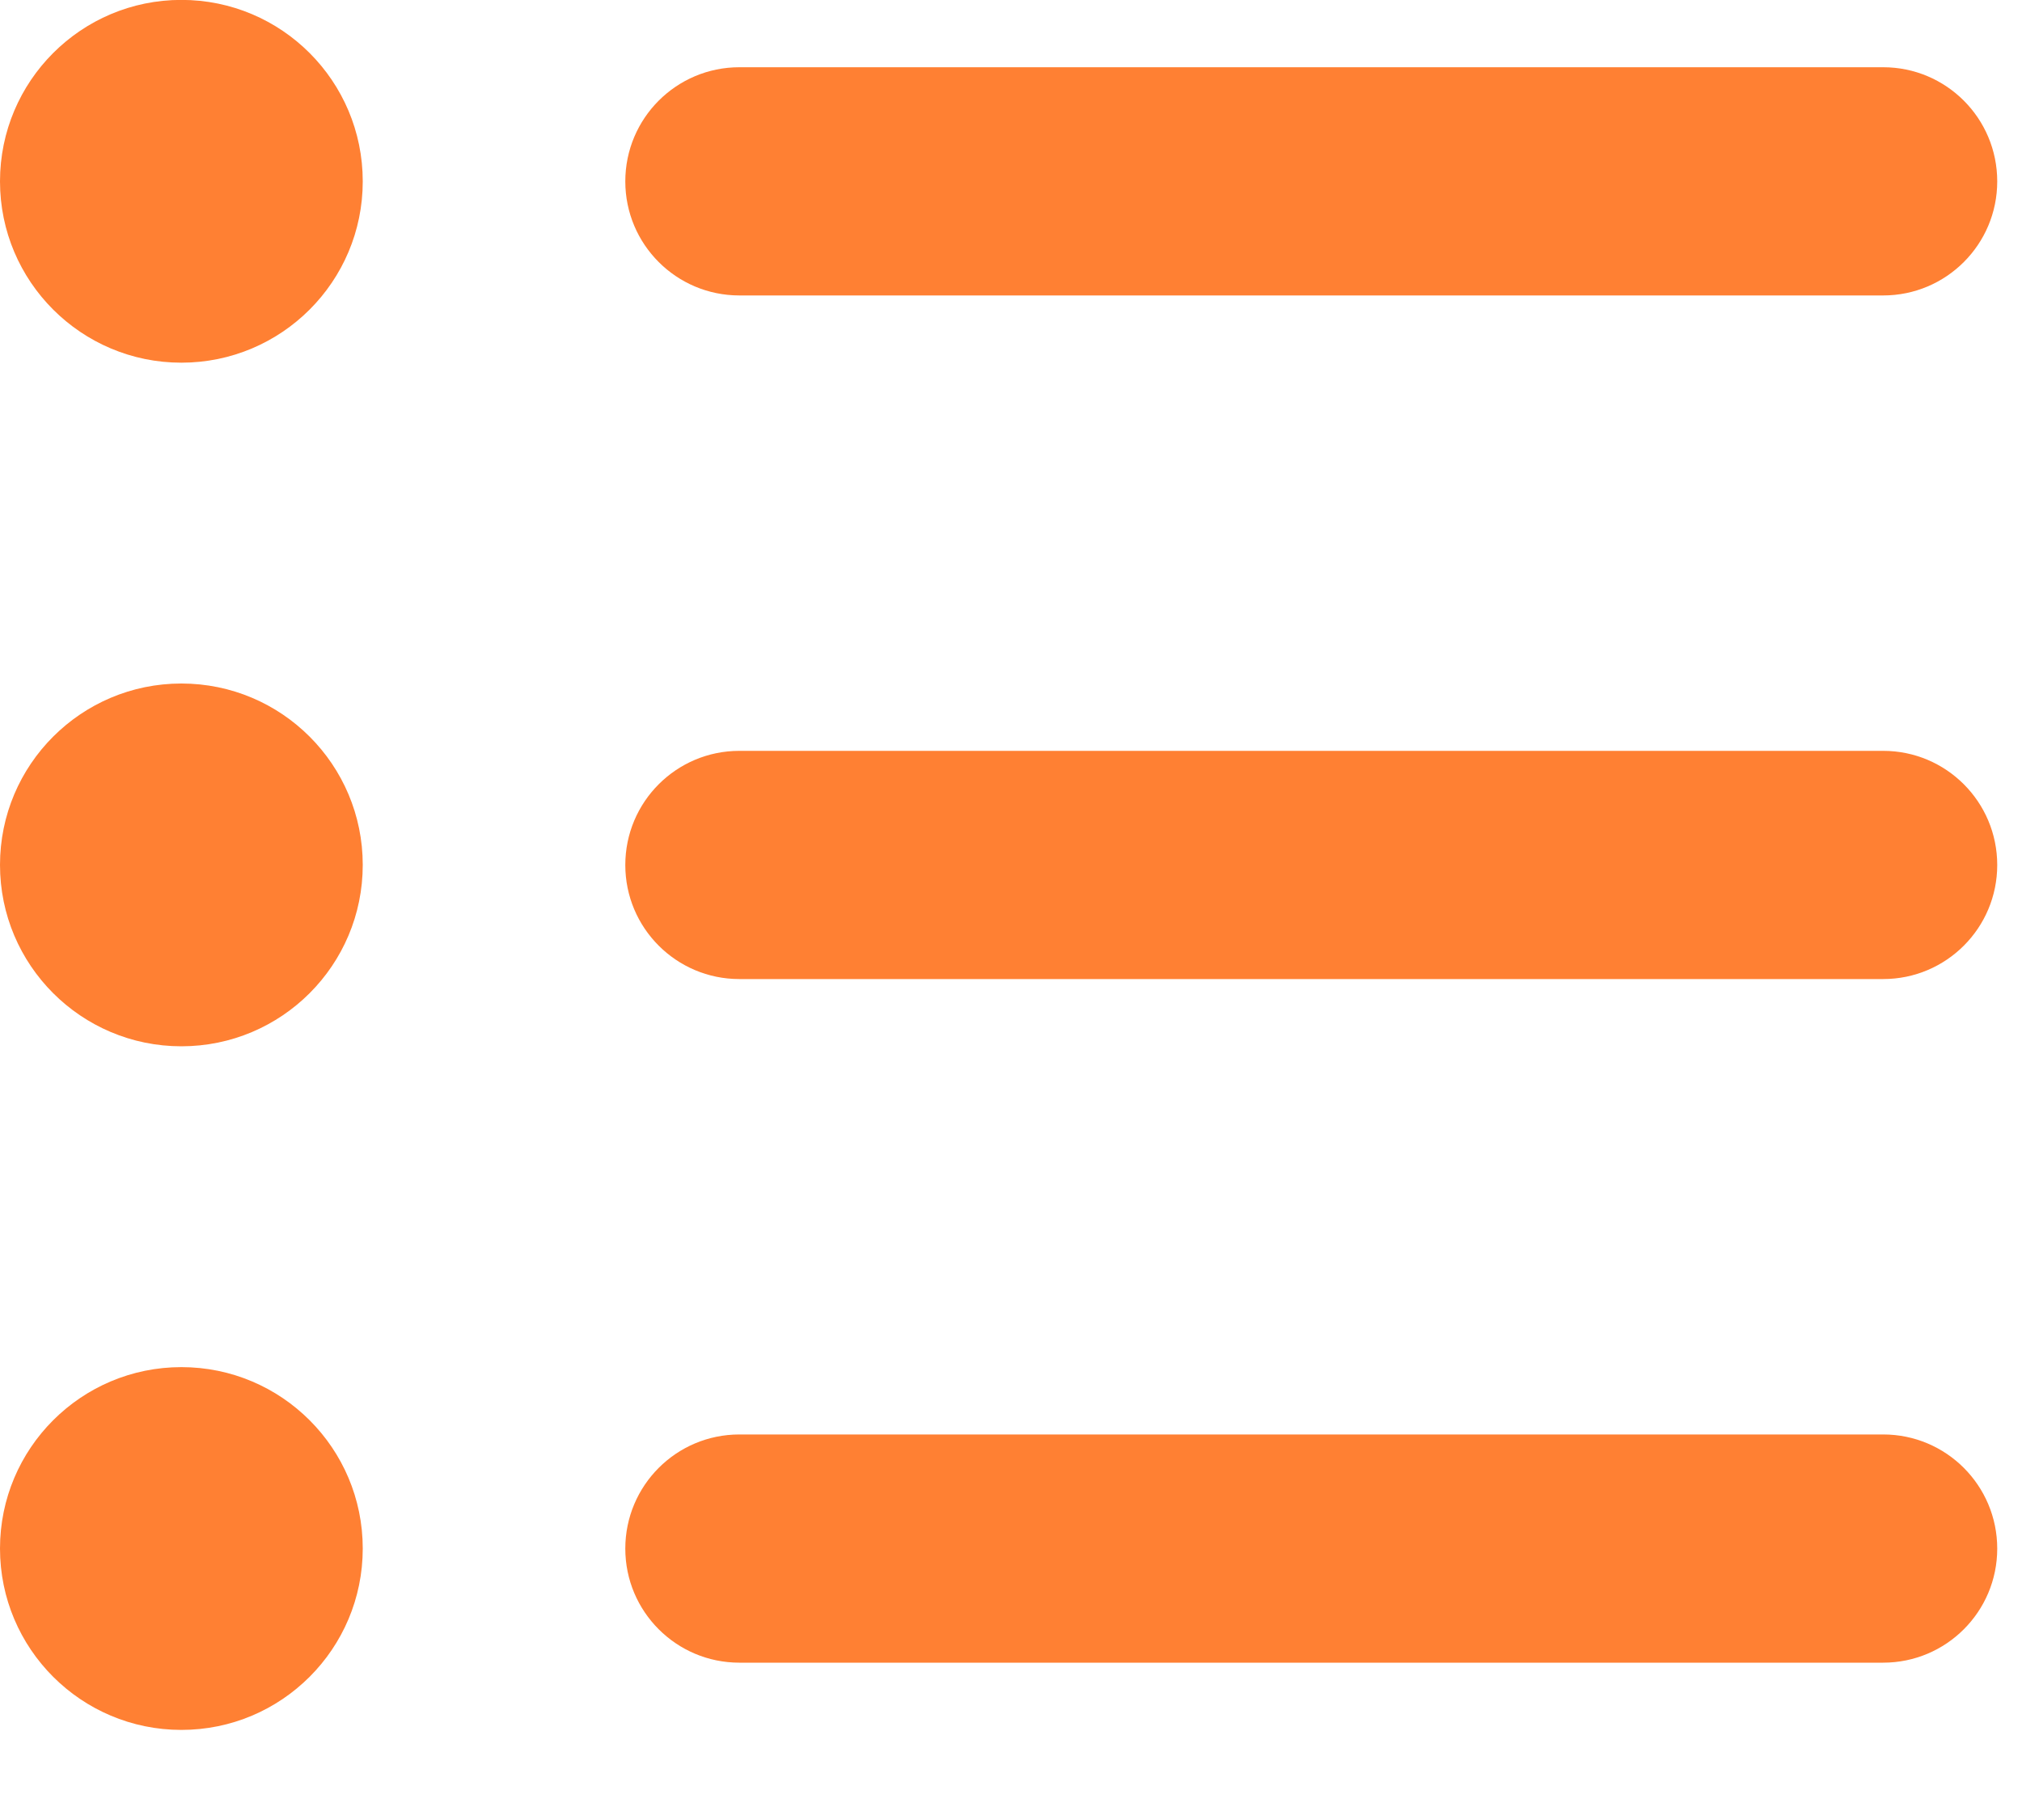 <?xml version="1.0" encoding="UTF-8" standalone="no"?>
<svg width="20px" height="18px" viewBox="0 0 20 18" version="1.1" xmlns="http://www.w3.org/2000/svg" xmlns:xlink="http://www.w3.org/1999/xlink">
    <!-- Generator: Sketch 40.3 (33839) - http://www.bohemiancoding.com/sketch -->
    <title>Proxem-soft-classification</title>
    <desc>Created with Sketch.</desc>
    <defs></defs>
    <g id="Page-1" stroke="none" stroke-width="1" fill="none" fill-rule="evenodd">
        <g id="Proxem-soft-classification" fill="#FF8033">
            <path d="M3.588,1.794 C3.588,2.784 2.785,3.587 1.794,3.587 C0.804,3.587 -0,2.784 -0,1.794 C-0,0.802 0.804,-0.001 1.794,-0.001 C2.785,-0.001 3.588,0.802 3.588,1.794" id="circle-top"></path>
            <path d="M3.588,8.554 C3.588,9.545 2.785,10.348 1.794,10.348 C0.804,10.348 -0,9.545 -0,8.554 C-0,7.563 0.804,6.76 1.794,6.76 C2.785,6.76 3.588,7.563 3.588,8.554" id="circle-middle"></path>
            <path d="M3.588,15.315 C3.588,16.306 2.785,17.109 1.794,17.109 C0.804,17.109 -0,16.306 -0,15.315 C-0,14.324 0.804,13.521 1.794,13.521 C2.785,13.521 3.588,14.324 3.588,15.315" id="circle-bottom"></path>
            <path d="M18.627,2.922 L7.313,2.922 C6.69,2.922 6.185,2.417 6.185,1.794 C6.185,1.17 6.69,0.665 7.313,0.665 L18.627,0.665 C19.25,0.665 19.755,1.17 19.755,1.794 C19.755,2.417 19.25,2.922 18.627,2.922" id="top"></path>
            <path d="M18.627,9.683 L7.313,9.683 C6.69,9.683 6.185,9.178 6.185,8.555 C6.185,7.931 6.69,7.426 7.313,7.426 L18.627,7.426 C19.25,7.426 19.755,7.931 19.755,8.555 C19.755,9.178 19.25,9.683 18.627,9.683" id="middle"></path>
            <path d="M18.627,16.444 L7.313,16.444 C6.69,16.444 6.185,15.939 6.185,15.316 C6.185,14.692 6.69,14.187 7.313,14.187 L18.627,14.187 C19.25,14.187 19.755,14.692 19.755,15.316 C19.755,15.939 19.25,16.444 18.627,16.444" id="bottom"></path>
        </g>
    </g>
</svg>